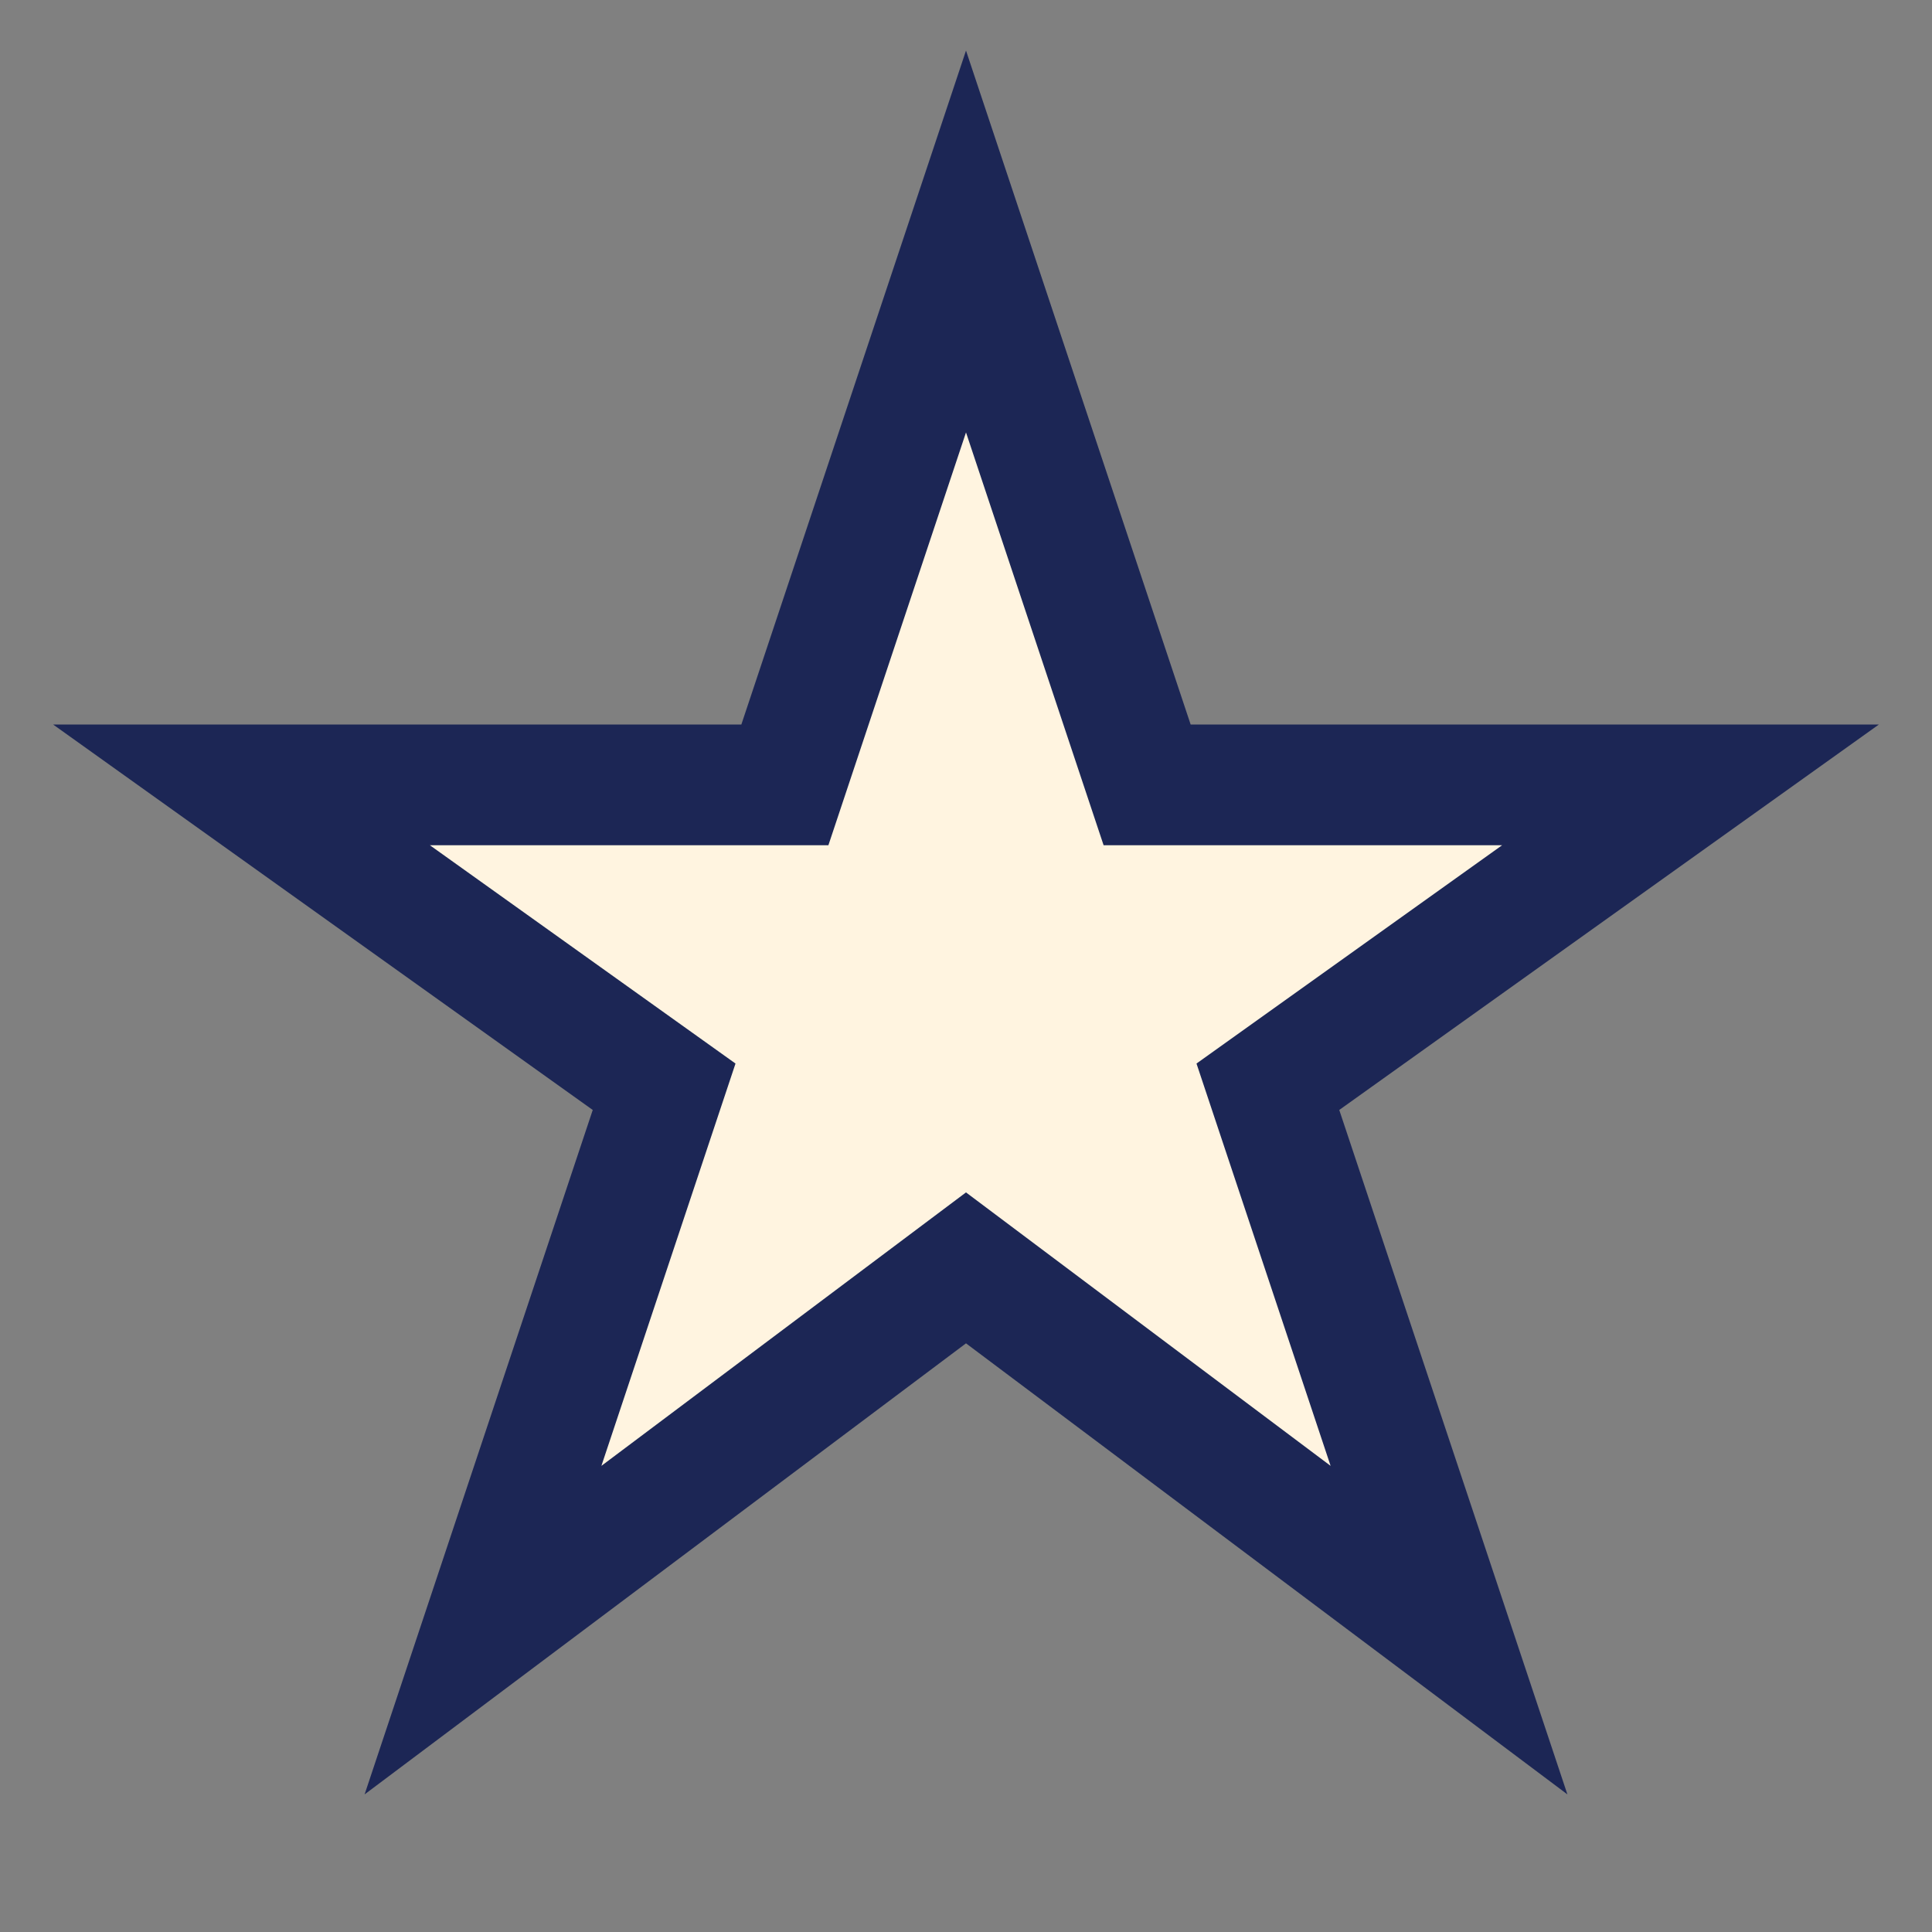 <?xml version="1.0" encoding="UTF-8"?>
<svg xmlns="http://www.w3.org/2000/svg" width="32" height="32" viewBox="0 0 32 32"><rect x="0" y="0" width="32" height="32" fill="#808080" stroke="none"/><polygon points="16,4 19,13 28,13 21,18 24,27 16,21 8,27 11,18 4,13 13,13" fill="#FFF4E0" stroke="#1C2655" stroke-width="2"/></svg>